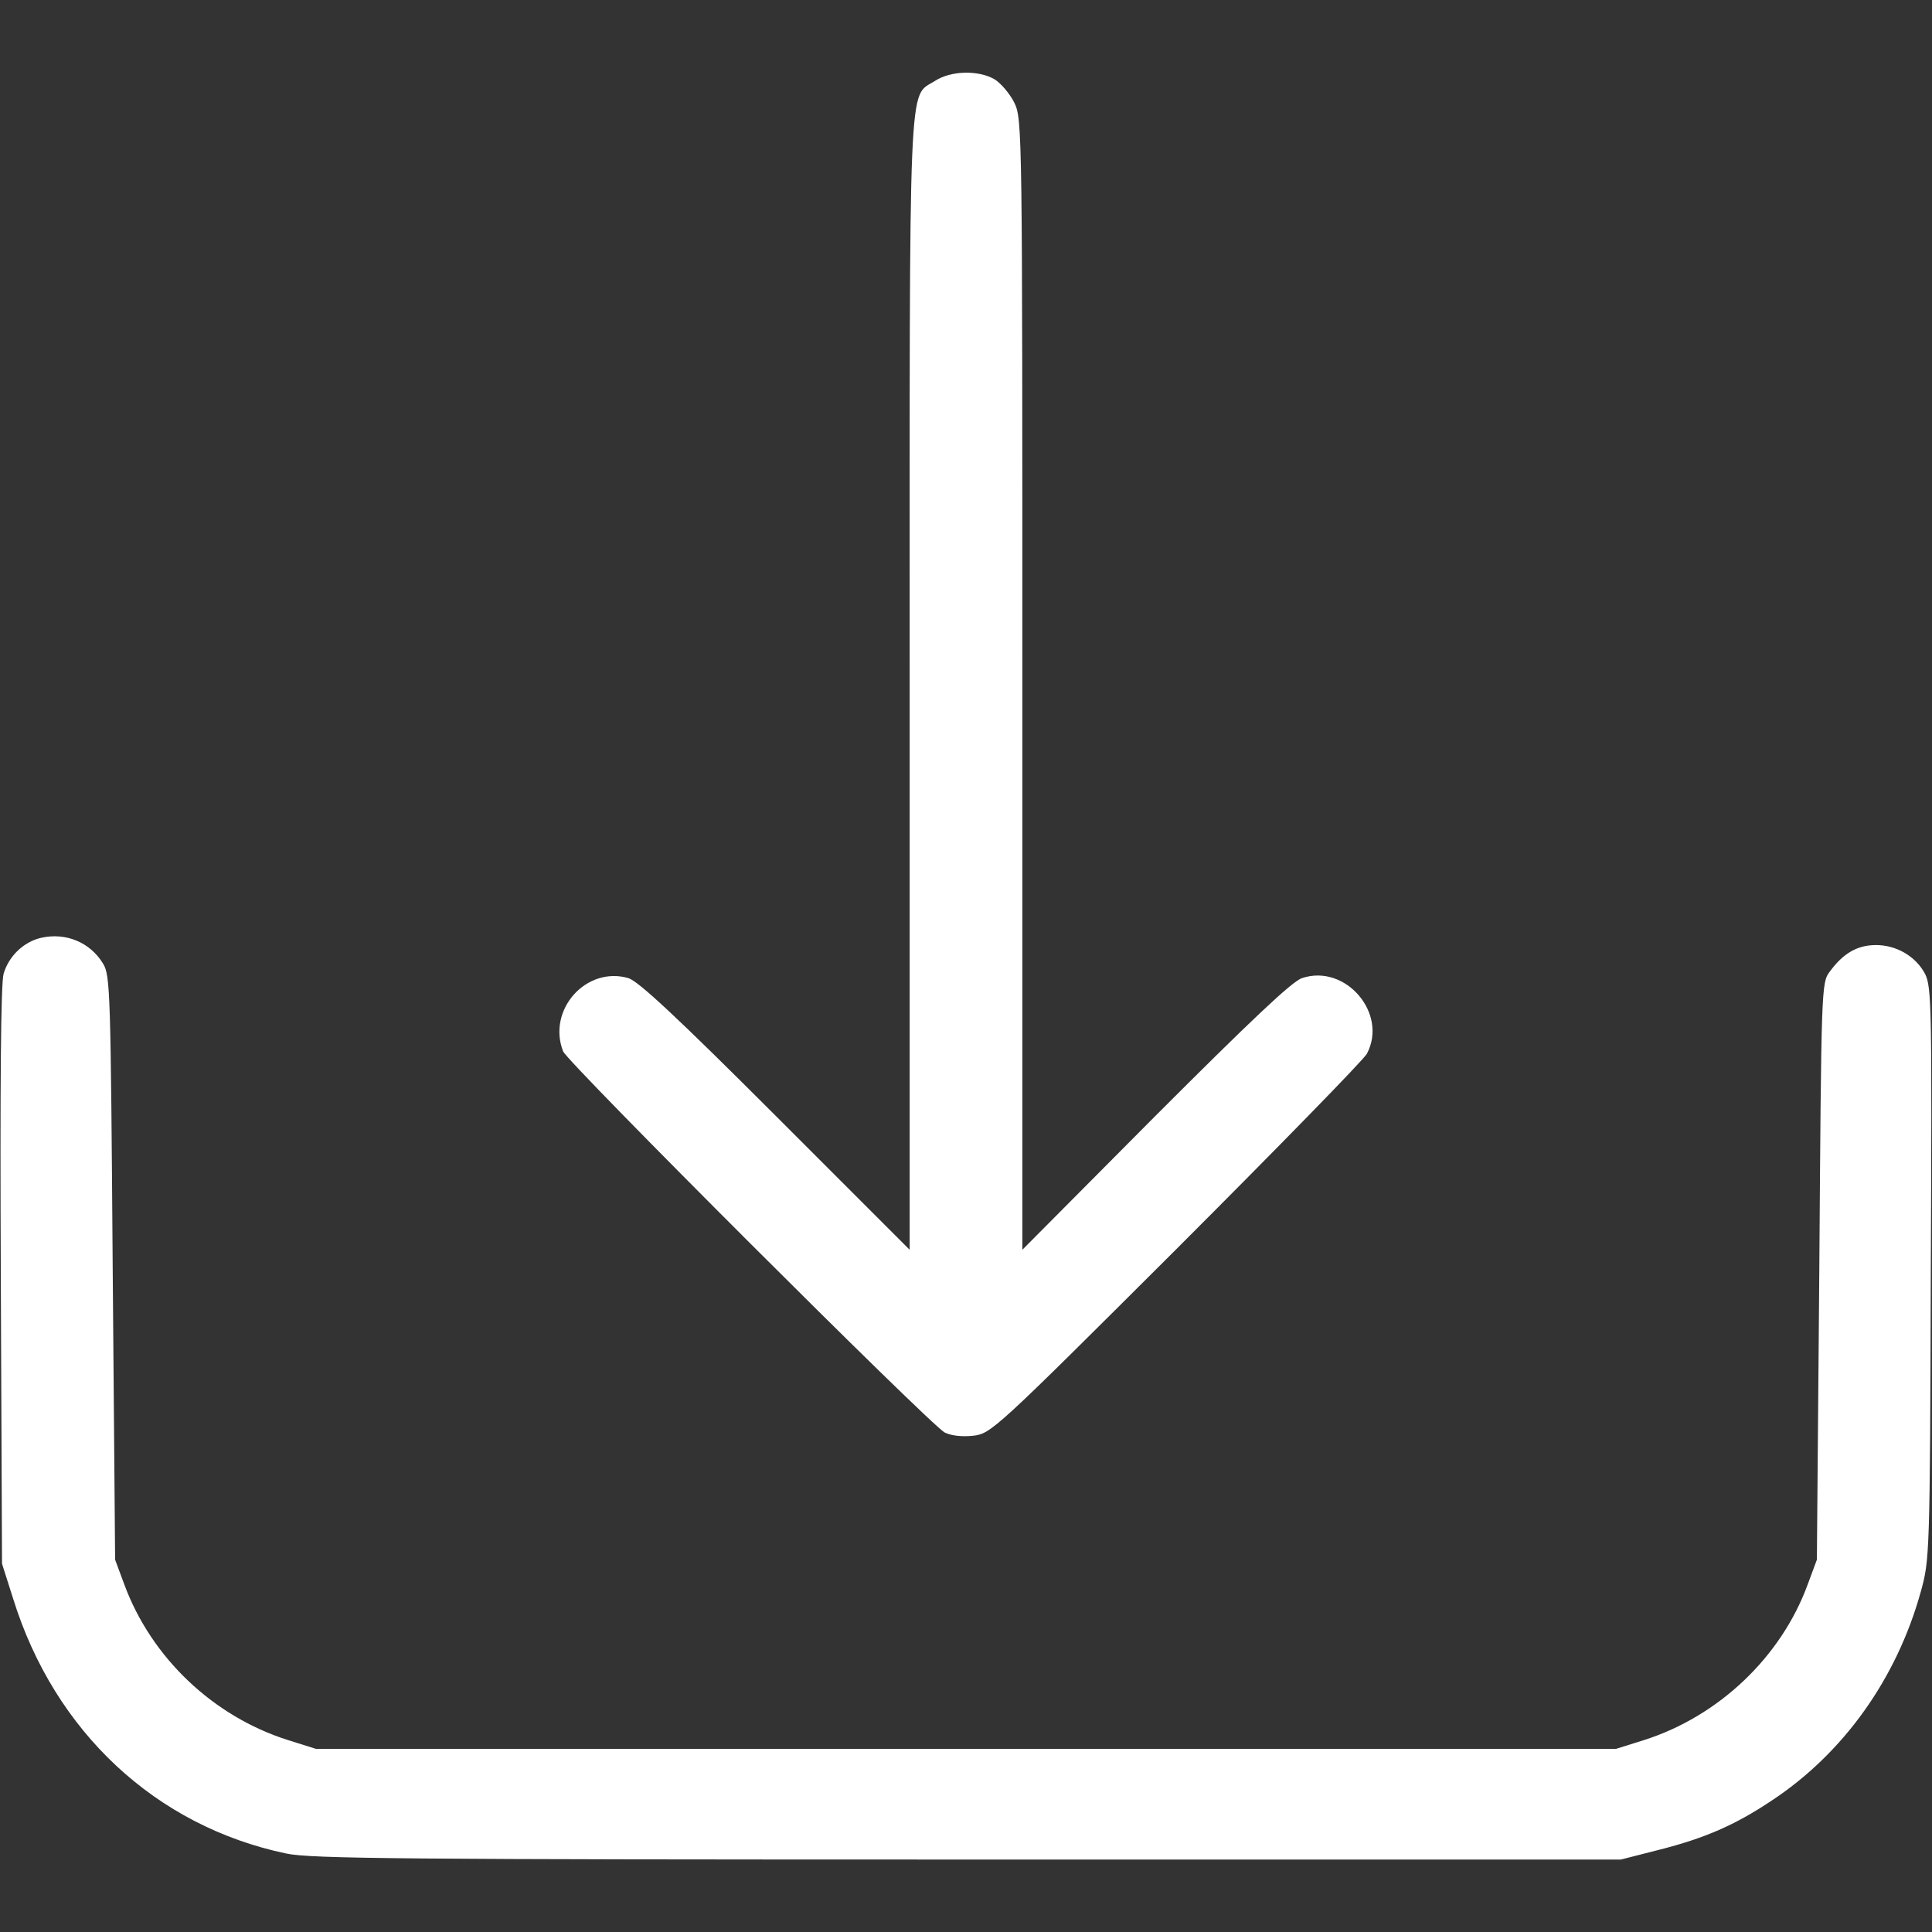 <?xml version="1.0" standalone="no"?>
<!DOCTYPE svg PUBLIC "-//W3C//DTD SVG 20010904//EN"
 "http://www.w3.org/TR/2001/REC-SVG-20010904/DTD/svg10.dtd">
<svg version="1.0" xmlns="http://www.w3.org/2000/svg"
 width="480pt" height="480pt" viewBox="0 0 480 480"
 preserveAspectRatio="xMidYMid meet">

<rect x="0" y="0" width="480" height="480" fill="#333333" stroke="none"/>

<g transform="translate(0,480) scale(0.1,-0.1)"
fill="#fff" stroke="none">
<path d="M2323 4599 c-67 -43 -63 50 -63 -1502 l0 -1402 -333 333 c-250 250
-341 334 -366 342 -105 30 -202 -79 -162 -182 11 -28 911 -927 948 -947 16 -8
43 -11 71 -8 44 5 54 14 504 463 253 253 466 471 474 486 53 100 -53 224 -161
188 -25 -8 -129 -107 -365 -343 l-330 -332 0 1404 c0 1379 0 1405 -20 1446
-11 22 -33 48 -49 58 -40 23 -108 22 -148 -4z"/>
<path d="M102 2470 c-43 -10 -80 -45 -93 -89 -7 -24 -9 -273 -7 -751 l3 -715
28 -88 c103 -330 354 -564 678 -632 60 -13 296 -15 1693 -15 l1623 0 94 24
c115 29 190 62 280 122 179 118 311 303 371 519 22 79 23 89 25 790 3 663 2
712 -14 745 -23 44 -72 73 -125 72 -45 -1 -79 -21 -112 -66 -21 -27 -21 -40
-26 -744 l-6 -717 -23 -62 c-66 -180 -221 -327 -406 -386 l-70 -22 -1615 0
-1615 0 -70 22 c-186 59 -339 205 -406 386 l-23 62 -6 725 c-5 687 -6 727 -24
756 -32 53 -93 78 -154 64z"/>
</g>
</svg>
